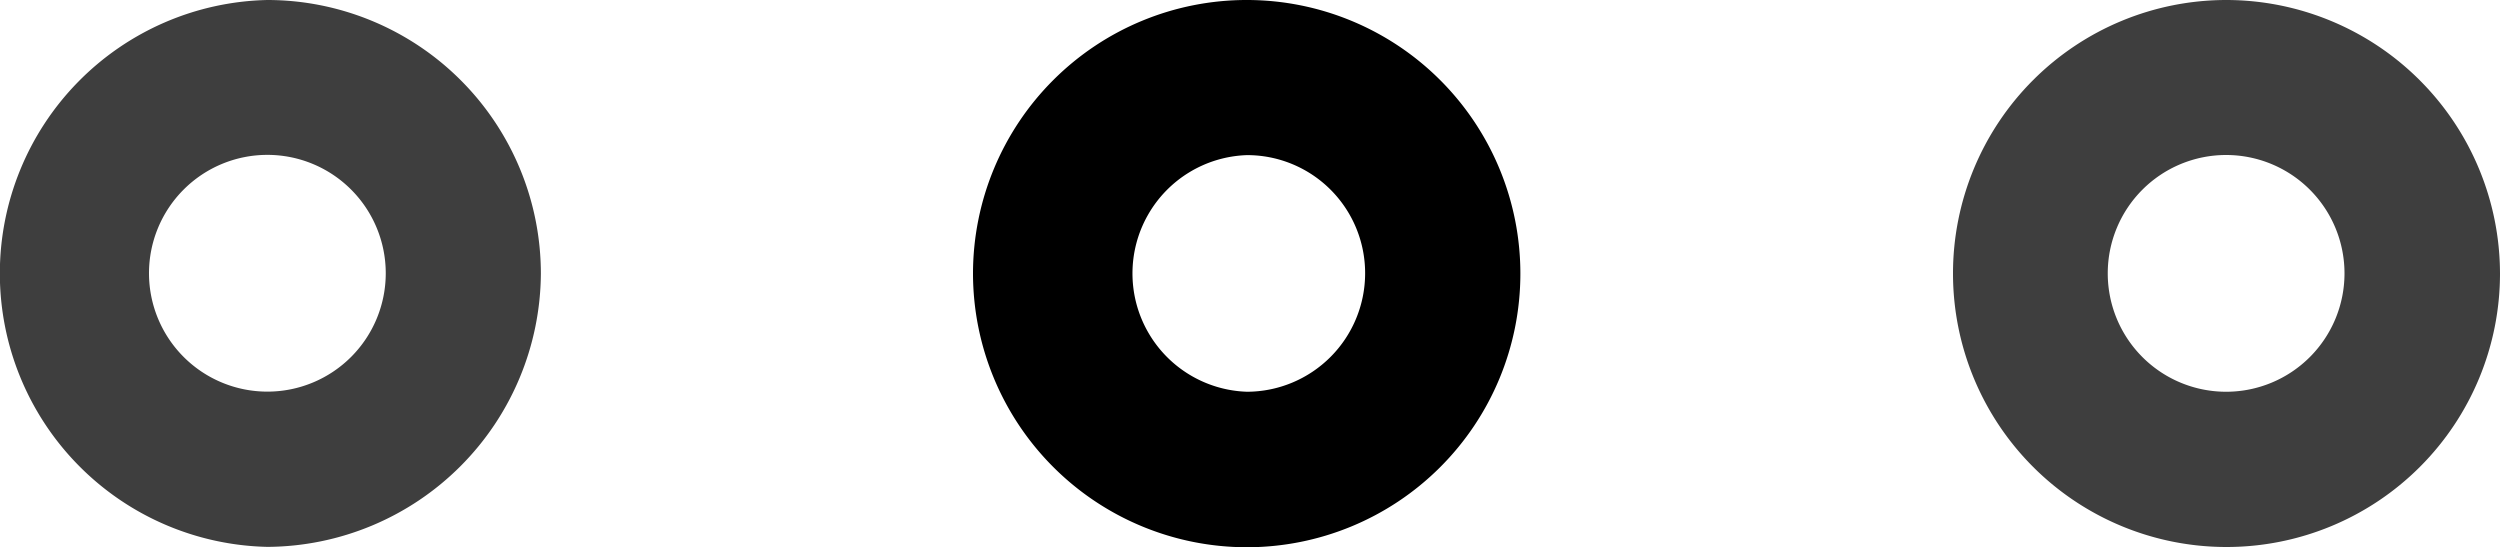 <svg xmlns="http://www.w3.org/2000/svg" xmlns:xlink="http://www.w3.org/1999/xlink" width="20" height="4.377" viewBox="0 0 20 4.377">
  <defs>
    <clipPath id="clip-path">
      <rect id="長方形_111" data-name="長方形 111" width="20" height="4.377" transform="translate(0 0)" fill="#3e3e3e"/>
    </clipPath>
  </defs>
  <g id="グループ_166483" data-name="グループ 166483" transform="translate(0 0)">
    <g id="グループ_166483-2" data-name="グループ 166483" clip-path="url(#clip-path)">
      <path id="パス_4009" data-name="パス 4009" d="M9.976,0h0A2.19,2.19,0,0,0,7.784,2.187,2.192,2.192,0,0,0,9.972,4.378,2.189,2.189,0,1,0,9.976,0m0,3.134a.947.947,0,0,1,0-1.893h0a.944.944,0,0,1,.945.946.948.948,0,0,1-.944.947" fill="#000000"/>
      <path id="パス_4010" data-name="パス 4010" d="M17.811,0A2.188,2.188,0,1,0,20,2.188,2.192,2.192,0,0,0,17.811,0m0,3.134a.947.947,0,1,1,.945-.947.947.947,0,0,1-.945.947" fill="#3e3e3e"/>
      <path id="パス_4011" data-name="パス 4011" d="M2.14,0h0a2.188,2.188,0,0,0,0,4.375A2.2,2.2,0,0,0,4.327,2.188,2.19,2.19,0,0,0,2.14,0m0,3.133a.947.947,0,1,1,.946-.947.947.947,0,0,1-.946.947" fill="#3e3e3e"/>
    </g>
  </g>
</svg>
